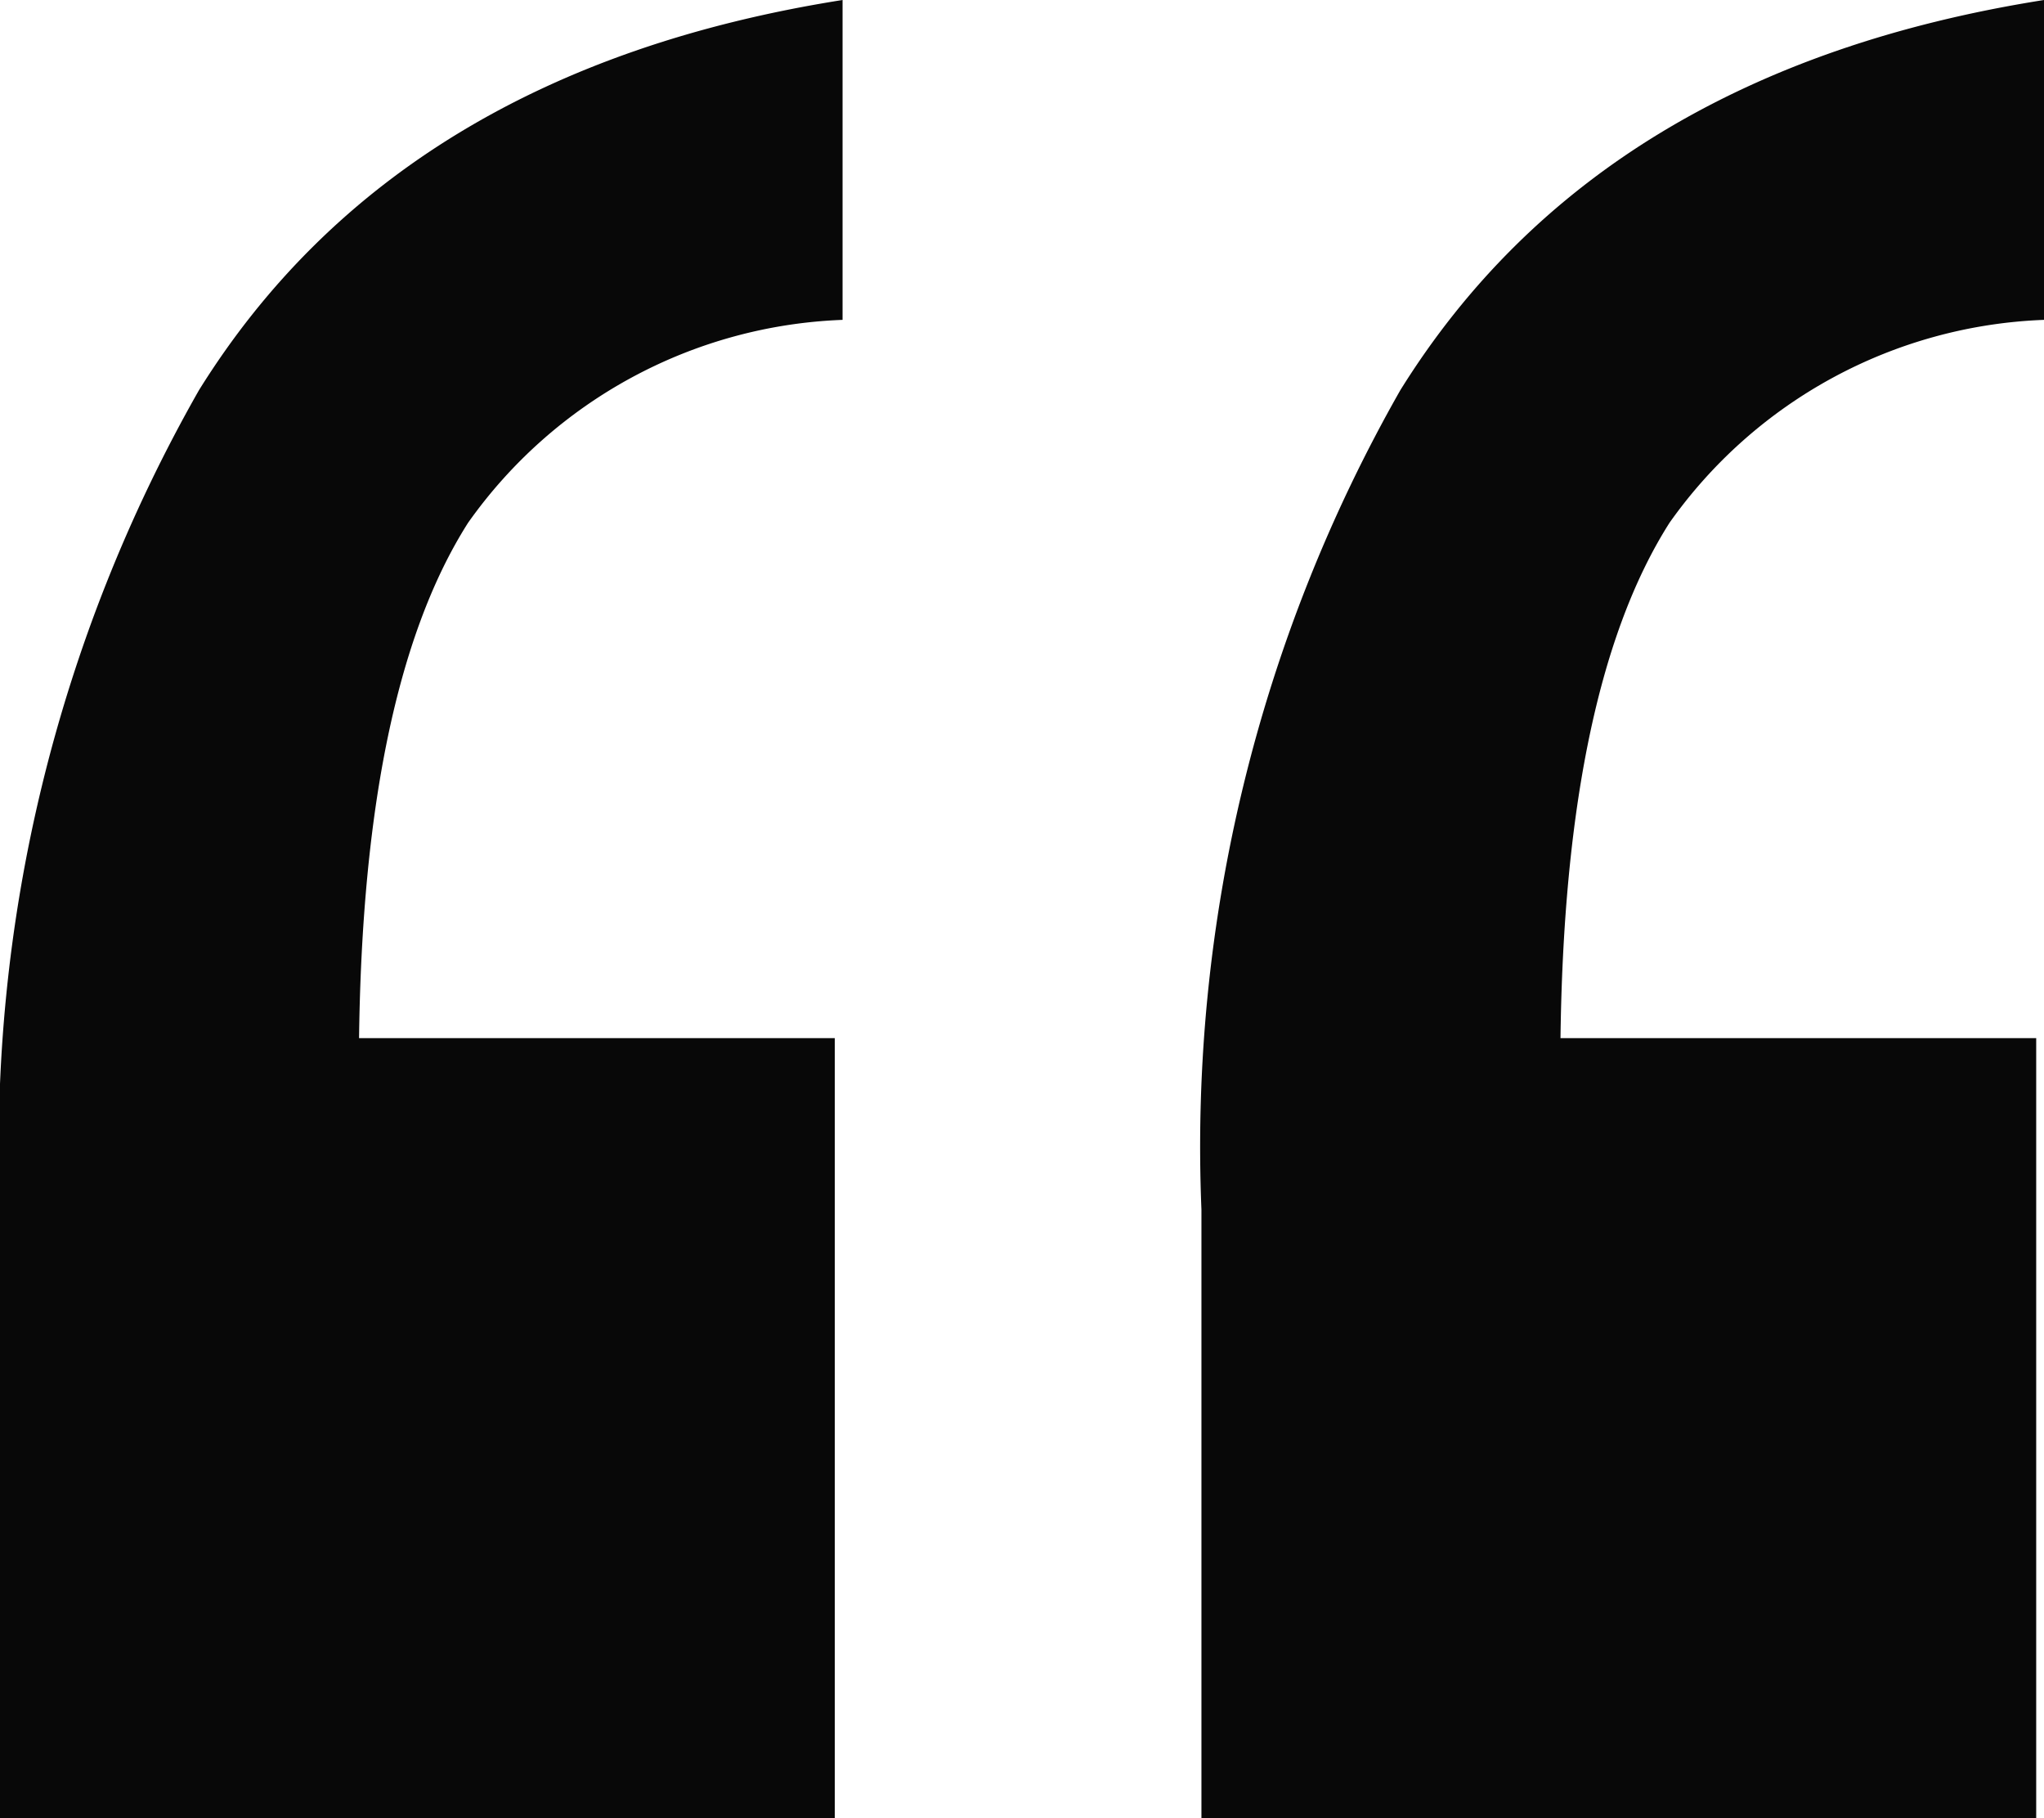 <svg xmlns="http://www.w3.org/2000/svg" width="26.462" height="23.533" viewBox="0 0 26.462 23.533">
  <path id="Path_39" data-name="Path 39" d="M23.23,46.793V38.915A19.792,19.792,0,0,1,25.805,28.31q2.576-4.141,8.333-5.05V27.4a6.22,6.22,0,0,0-4.848,2.626q-1.414,2.222-1.414,7.07l-3.03-.4h9.191v10.1Zm-15.554,0V38.915A19.792,19.792,0,0,1,10.252,28.31q2.576-4.141,8.332-5.05V27.4a6.22,6.22,0,0,0-4.848,2.626q-1.414,2.222-1.414,7.07l-3.03-.4h9.191v10.1Z" transform="translate(-7.676 -23.26)" fill="#080808"/>
</svg>
